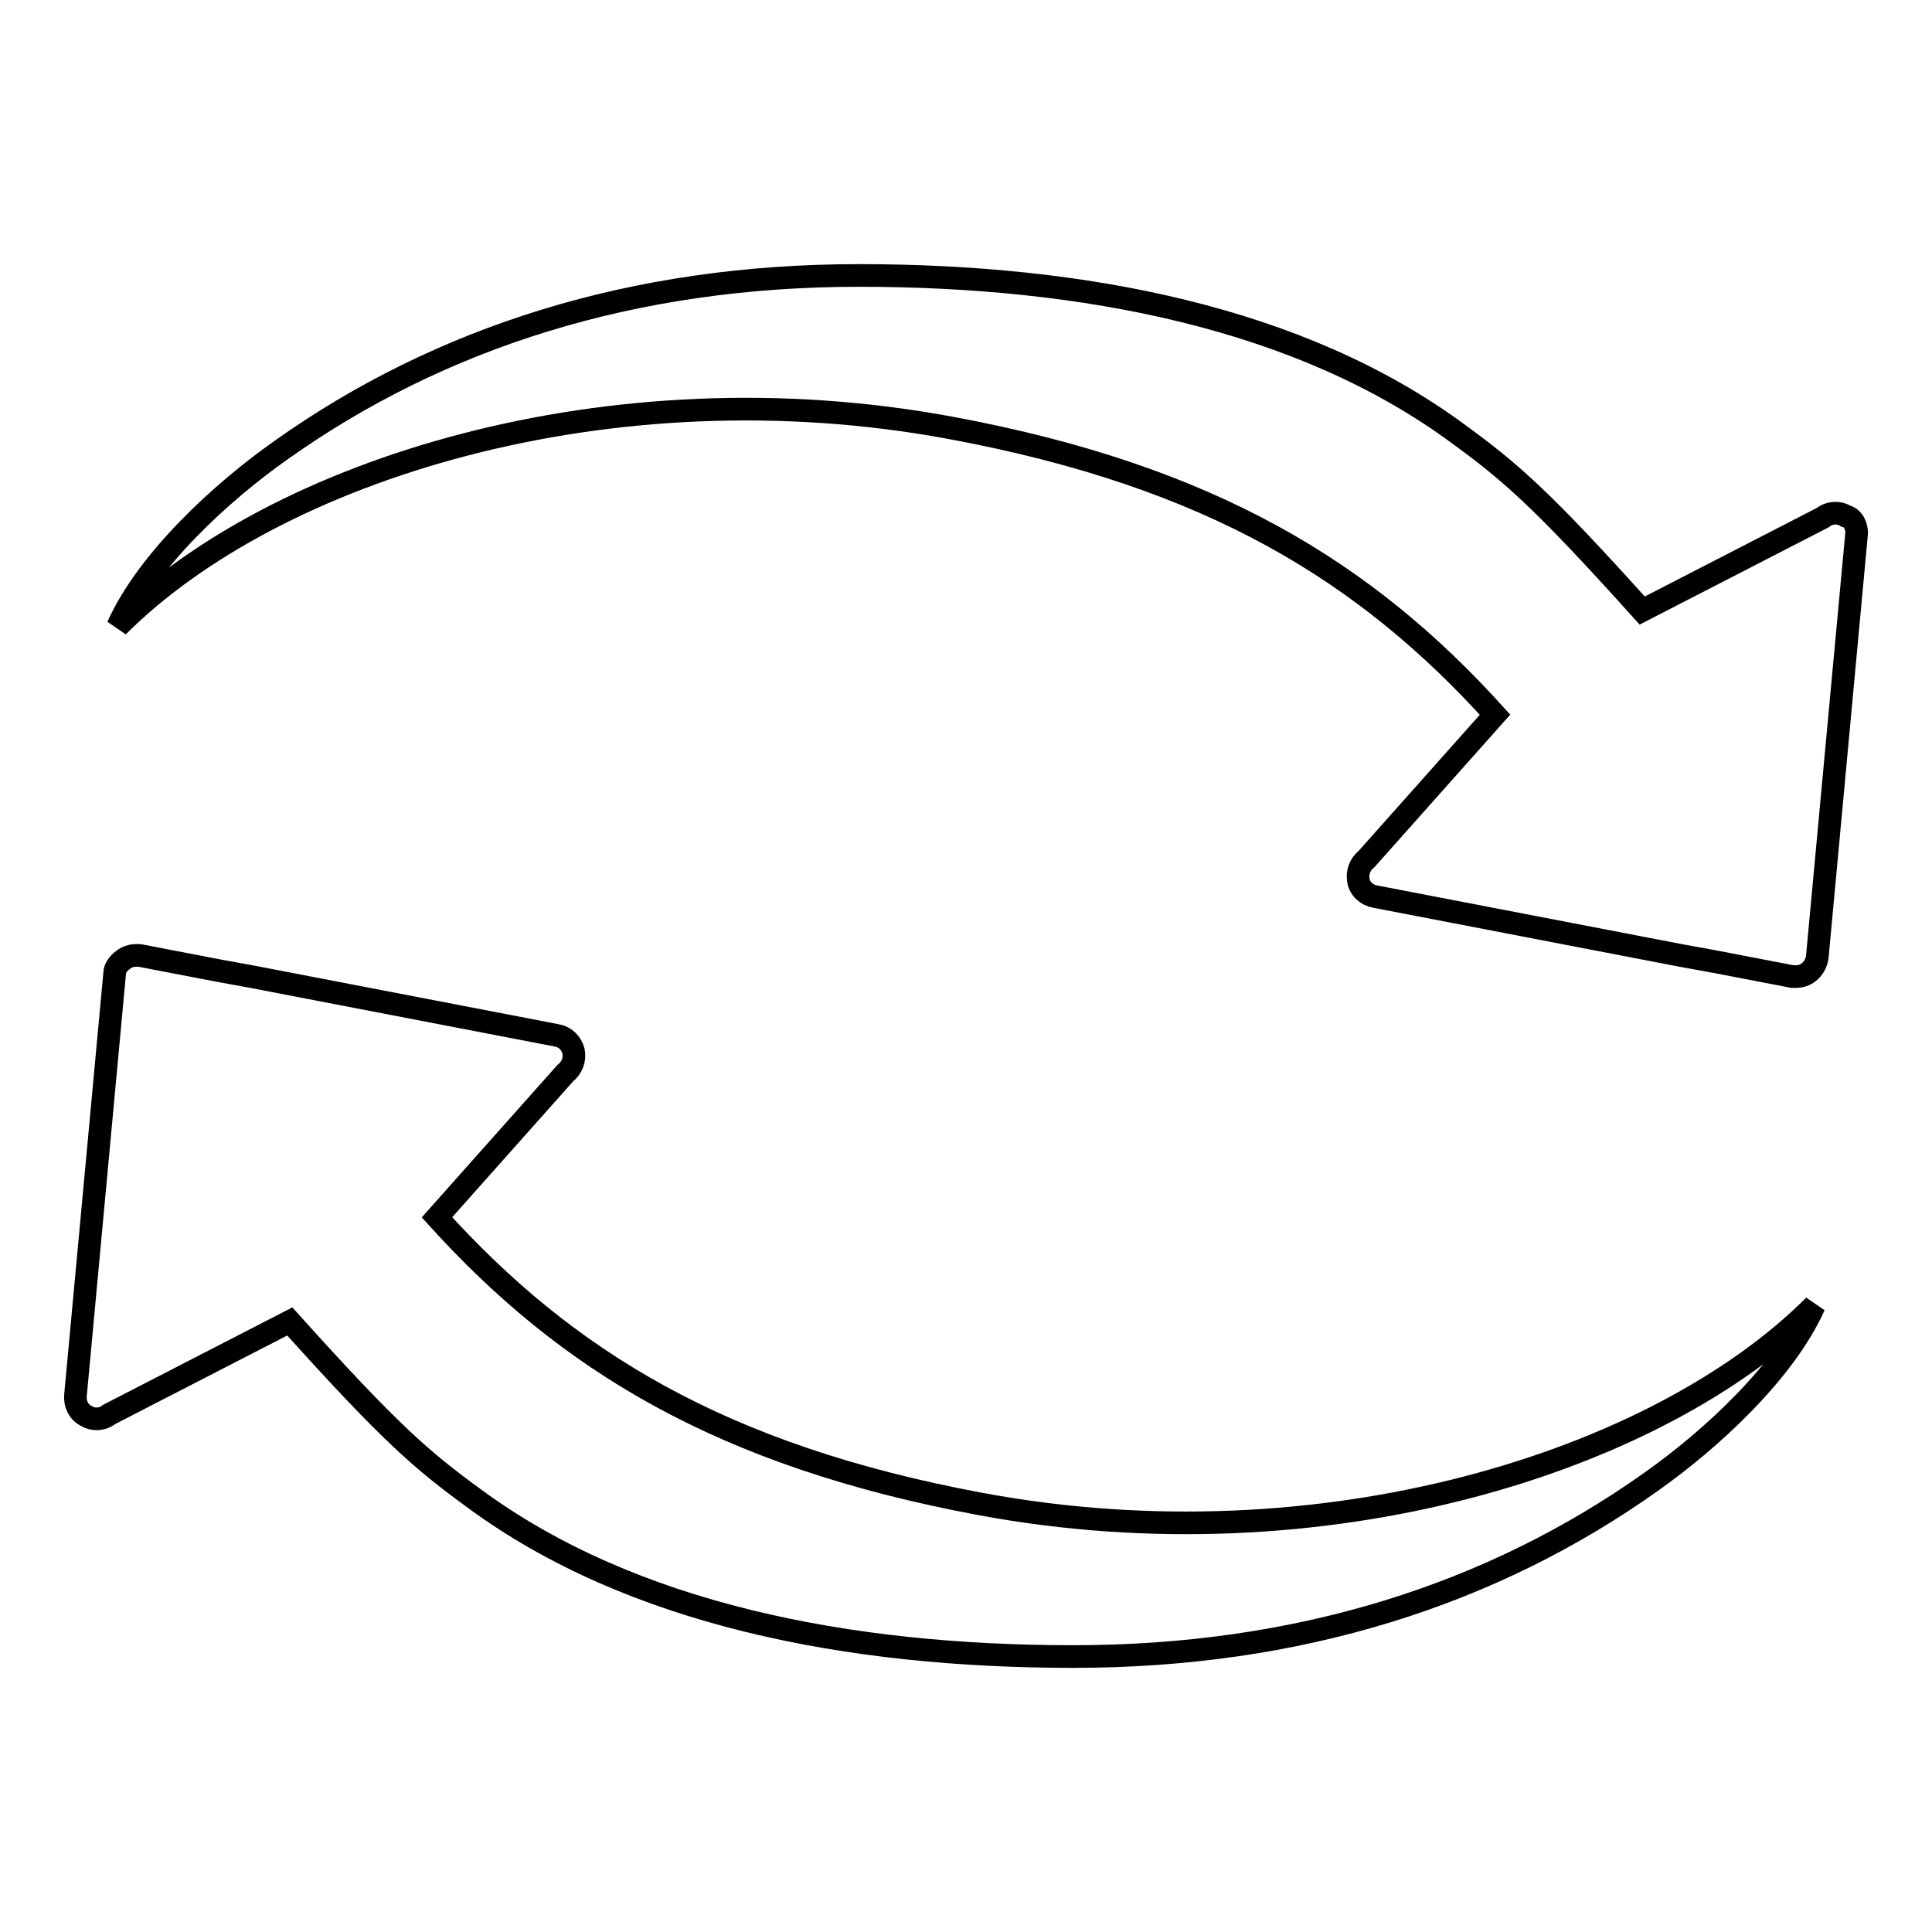 <?xml version="1.0" encoding="utf-8"?>
<!-- Svg Vector Icons : http://www.onlinewebfonts.com/icon -->
<!DOCTYPE svg PUBLIC "-//W3C//DTD SVG 1.1//EN" "http://www.w3.org/Graphics/SVG/1.1/DTD/svg11.dtd">
<svg version="1.1" xmlns="http://www.w3.org/2000/svg" xmlns:xlink="http://www.w3.org/1999/xlink" x="0px" y="0px" viewBox="0 0 256 256" enable-background="new 0 0 256 256" xml:space="preserve">
<g><g><path stroke-width="3" fill-opacity="0" stroke="#000000"  d="M16.3,127.2c0.5-0.4,1.1-0.6,1.7-0.6c0.2,0,0.4,0,0.5,0l10.4,2l4.4,0.8l40.5,7.8c1.1,0.2,1.9,1,2.2,2.1c0.2,1.1-0.2,2.2-1.1,2.9l-17,19.1c17.1,18.9,37.6,31.6,72.1,38c45.2,8.4,89.6-5.5,110.4-26.3c-3.9,8.7-13.6,17.7-21.7,23.4c-21,14.9-46.6,23.1-76.5,23.1c-29.8,0-58.5-5.6-79.3-20.9c-7-5.1-11.1-8.6-24.5-23.5l-23.9,12.3c-0.5,0.4-1.1,0.6-1.7,0.6c-0.5,0-0.9-0.1-1.4-0.4c-1-0.5-1.5-1.6-1.4-2.7l5.2-56C15.2,128.4,15.6,127.7,16.3,127.2z M246,70.8l-5.2,56c-0.1,0.8-0.5,1.5-1.1,2c-0.5,0.4-1.1,0.6-1.7,0.6c-0.2,0-0.4,0-0.5,0l-10.4-2l-4.4-0.8l-40.5-7.8c-1.1-0.2-2-1-2.2-2.1c-0.2-1.1,0.2-2.2,1.1-2.9l17-19.1c-17.1-18.9-37.6-31.6-72.1-38c-45.2-8.4-89.6,5.5-110.4,26.3c3.9-8.7,13.6-17.7,21.7-23.4c21-14.9,46.6-23.1,76.5-23.1c29.8,0,58.5,5.6,79.3,20.9c7,5.1,11.1,8.6,24.5,23.5l23.9-12.3c0.5-0.4,1.1-0.6,1.7-0.6c0.5,0,0.9,0.1,1.4,0.4C245.5,68.6,246.1,69.7,246,70.8z"/></g></g>
</svg>